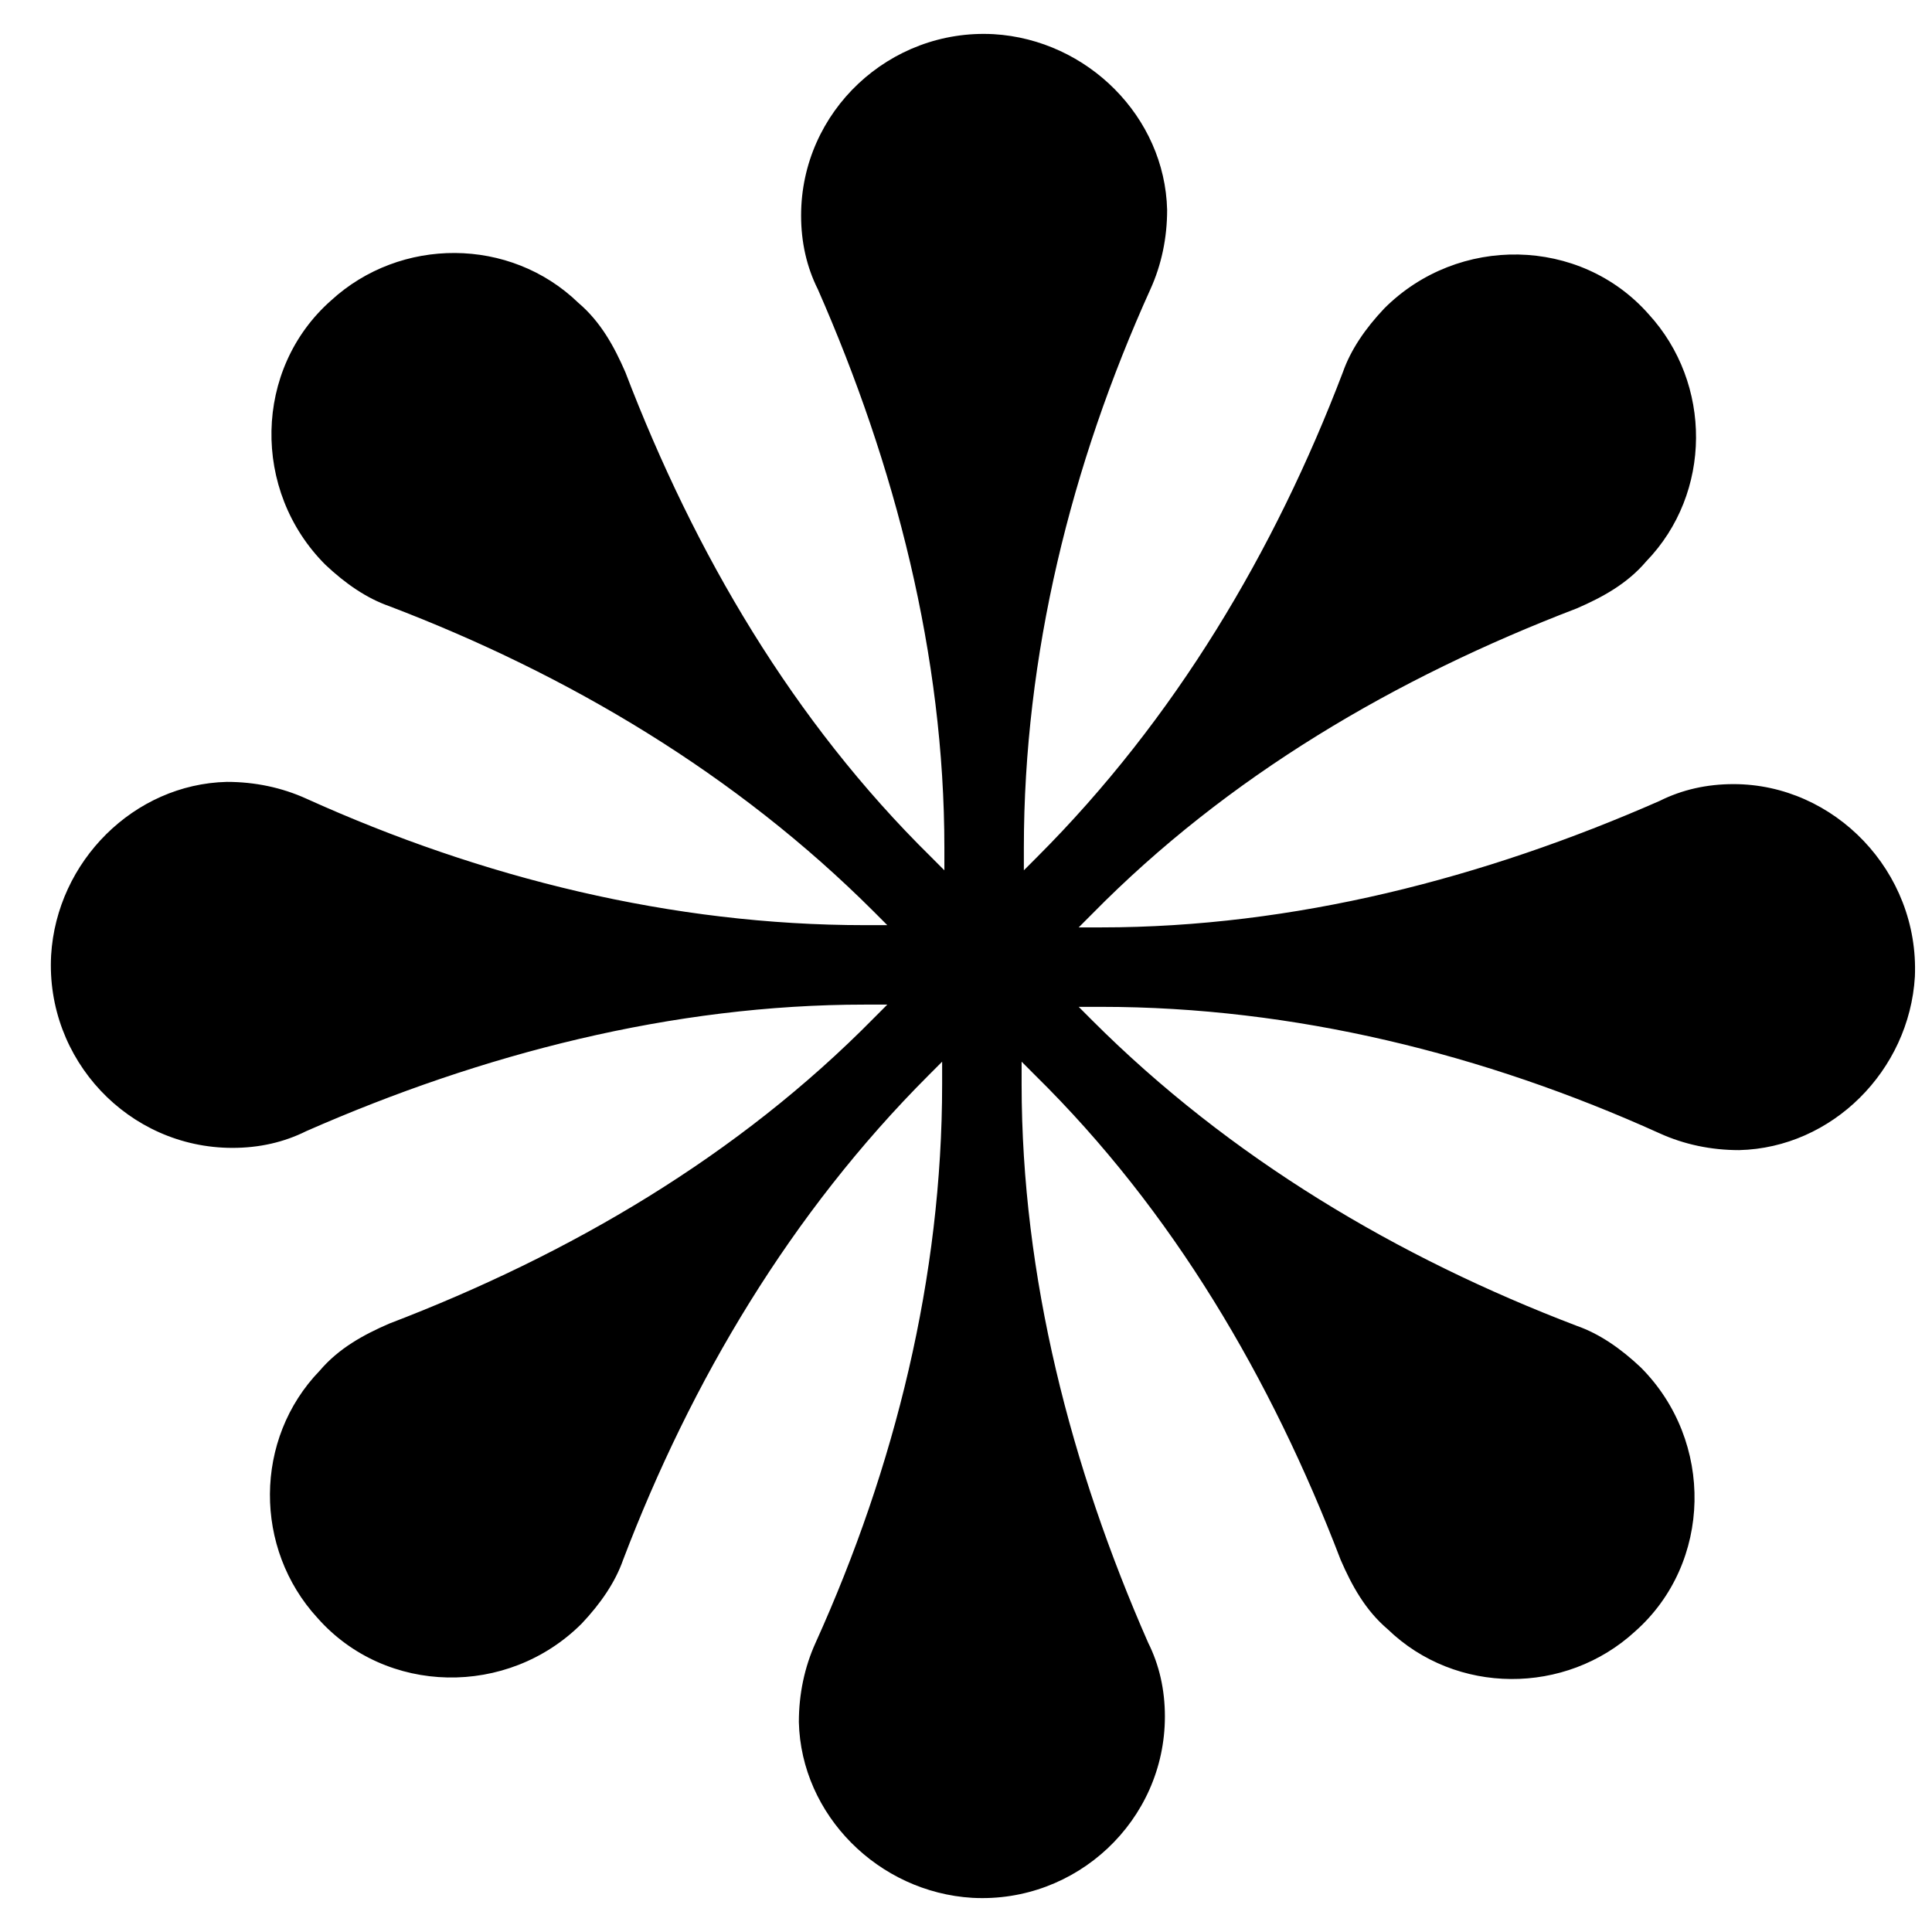 <?xml version="1.0" encoding="UTF-8"?> <svg xmlns="http://www.w3.org/2000/svg" width="57" height="57" viewBox="0 0 57 57" fill="none"> <path d="M56.495 28.814C56.33 31.588 54.051 33.866 51.31 33.932C50.484 33.932 49.692 33.767 48.965 33.437C43.78 31.092 38.166 29.705 32.486 29.705H31.825L32.221 30.102C36.283 34.164 41.237 37.103 46.521 39.117C47.182 39.348 47.809 39.778 48.404 40.339C50.584 42.519 50.517 46.118 48.239 48.133C46.191 50.015 42.955 50.015 40.94 48.066C40.28 47.505 39.883 46.779 39.553 46.019C37.505 40.669 34.599 35.716 30.537 31.72L30.141 31.323V31.984C30.141 37.664 31.594 43.278 33.873 48.463C34.203 49.123 34.368 49.85 34.368 50.642C34.368 53.714 31.759 56.157 28.688 55.992C25.914 55.827 23.635 53.548 23.569 50.807C23.569 49.982 23.734 49.189 24.064 48.463C26.409 43.278 27.796 37.664 27.796 31.984V31.323L27.4 31.72C23.338 35.782 20.398 40.735 18.384 46.019C18.153 46.679 17.723 47.307 17.162 47.901C14.982 50.081 11.382 50.015 9.368 47.736C7.485 45.689 7.485 42.453 9.434 40.438C9.995 39.778 10.722 39.381 11.482 39.051C16.832 37.004 21.785 34.097 25.782 30.036L26.178 29.639H25.517C19.837 29.639 14.223 31.092 9.038 33.371C8.377 33.701 7.651 33.866 6.858 33.866C3.787 33.866 1.343 31.258 1.508 28.186C1.673 25.412 3.952 23.134 6.693 23.068C7.518 23.068 8.311 23.233 9.038 23.563C14.223 25.908 19.837 27.295 25.517 27.295H26.178L25.782 26.898C21.719 22.837 16.766 19.897 11.482 17.883C10.821 17.652 10.194 17.223 9.599 16.661C7.419 14.482 7.485 10.882 9.764 8.868C11.812 6.985 15.048 6.985 17.063 8.934C17.723 9.495 18.12 10.222 18.45 10.981C20.497 16.331 23.404 21.284 27.466 25.28L27.862 25.677V25.016C27.862 19.336 26.409 13.722 24.13 8.537C23.8 7.877 23.635 7.15 23.635 6.358C23.635 3.287 26.244 0.843 29.315 1.008C32.089 1.173 34.368 3.452 34.434 6.193C34.434 7.018 34.269 7.811 33.939 8.537C31.594 13.722 30.207 19.336 30.207 25.016V25.677L30.603 25.28C34.665 21.218 37.605 16.265 39.619 10.981C39.85 10.321 40.279 9.693 40.841 9.099C43.021 6.919 46.62 6.985 48.635 9.264C50.517 11.311 50.517 14.548 48.569 16.562C48.008 17.223 47.281 17.619 46.521 17.949C41.171 19.997 36.218 22.902 32.221 26.964L31.825 27.361H32.486C38.166 27.361 43.78 25.908 48.965 23.629C49.626 23.299 50.352 23.134 51.145 23.134C54.117 23.134 56.627 25.709 56.495 28.814Z" fill="black"></path> </svg> 